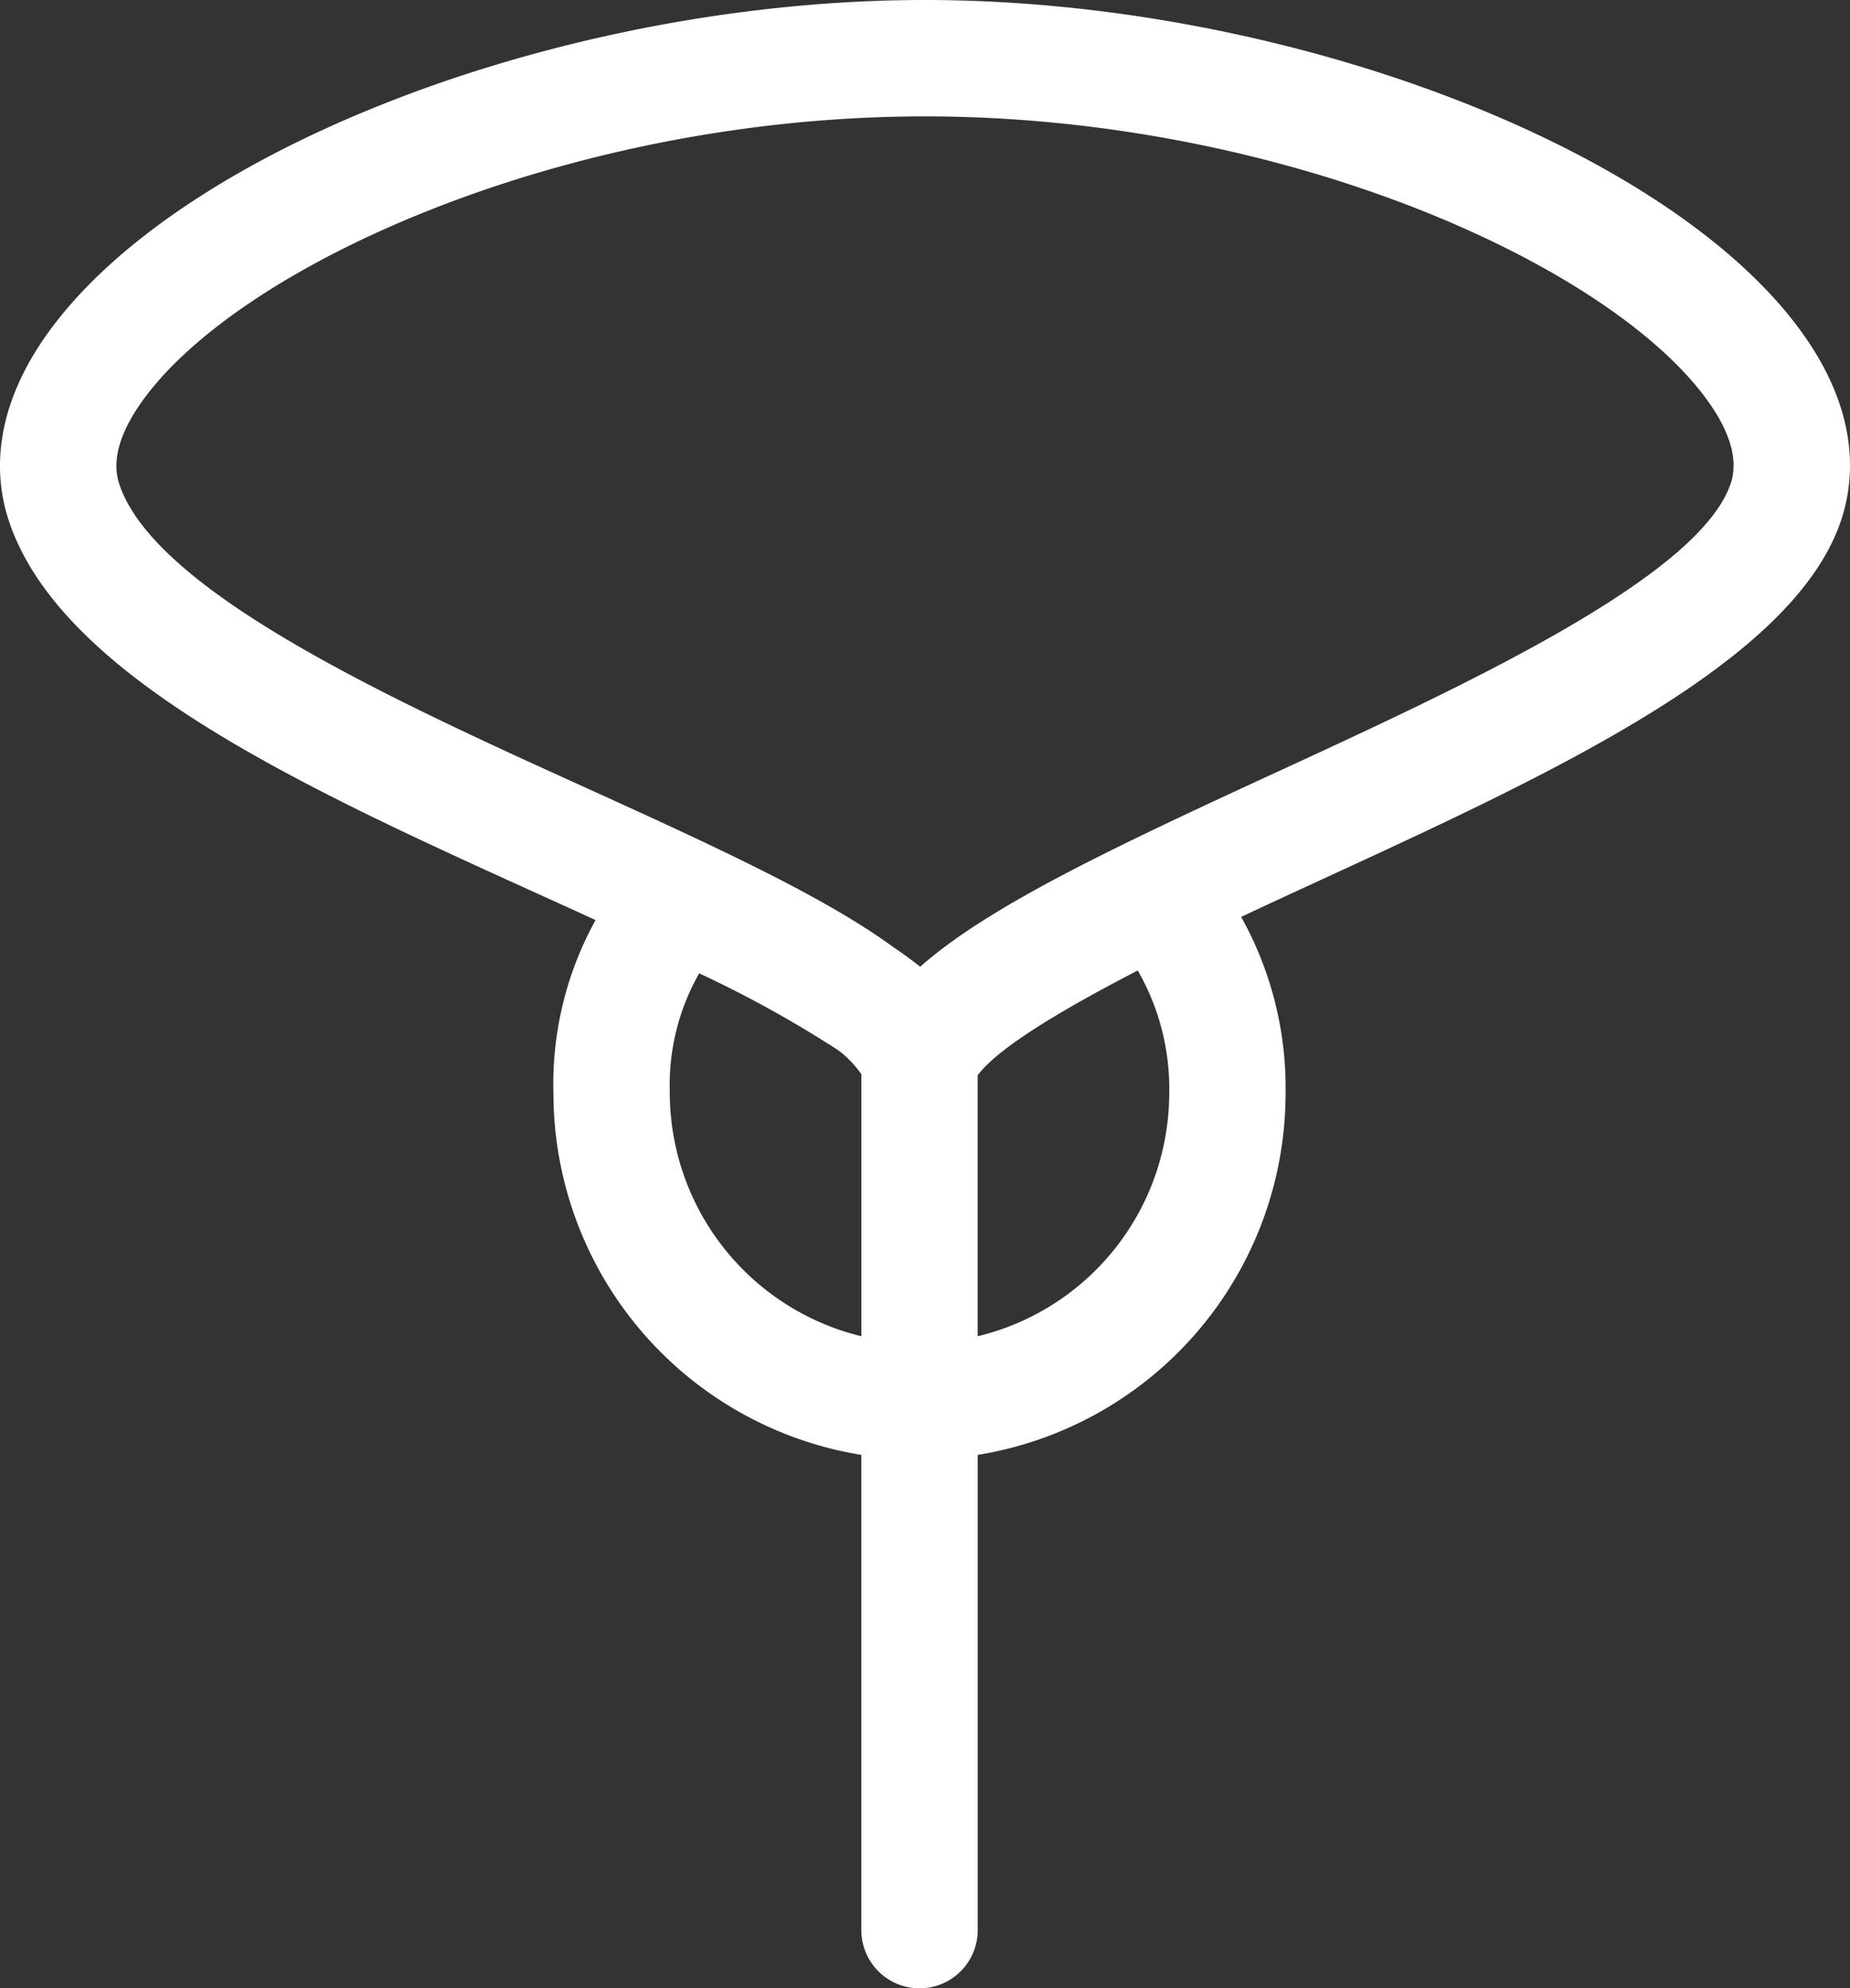 <svg xmlns="http://www.w3.org/2000/svg" width="95.386" height="102.499"><rect width="100%" height="100%" fill="#333333" stroke="none"/><path d="M44.41 99.5V75a18.906 18.906 0 0 1-15.875-18.637 17.458 17.458 0 0 1 2.173-8.933c-.969-.445-1.921-.876-2.826-1.287C15.707 40.622 3.116 34.911.449 26.828c-.709-2.152-.929-5.584 2.058-9.715C9.446 7.517 29.292 0 47.687 0c18.458 0 38.328 7.538 45.237 17.162 2.959 4.123 2.718 7.543 1.994 9.686-2.462 7.3-14.842 13-26.813 18.511-1.276.588-2.675 1.232-4.111 1.908a18.089 18.089 0 0 1 2.29 9.15A18.887 18.887 0 0 1 50.411 75v24.5a3 3 0 0 1-6 0Zm6-30.615a12.9 12.9 0 0 0 9.875-12.521 12.185 12.185 0 0 0-1.624-6.335c-3.167 1.641-7.068 3.816-8.251 5.4Zm-15.876-12.61a12.938 12.938 0 0 0 9.877 12.61V55.378a5.355 5.355 0 0 0-1.194-1.239 59.024 59.024 0 0 0-7.167-3.963 11.629 11.629 0 0 0-1.516 6.099Zm12.91-6.438c3.471-3.065 9.67-6.021 18.152-9.927 9.8-4.514 22-10.132 23.638-14.98.4-1.182 0-2.617-1.184-4.268C82.988 13.611 66.117 6 47.687 6c-18.369 0-35.23 7.594-40.318 14.629-1.206 1.671-1.617 3.121-1.221 4.319C7.99 30.533 20.394 36.159 30.361 40.68c6.946 3.15 12.27 5.638 15.708 8.152q.741.499 1.375 1.005Z" fill="#fff"/></svg>